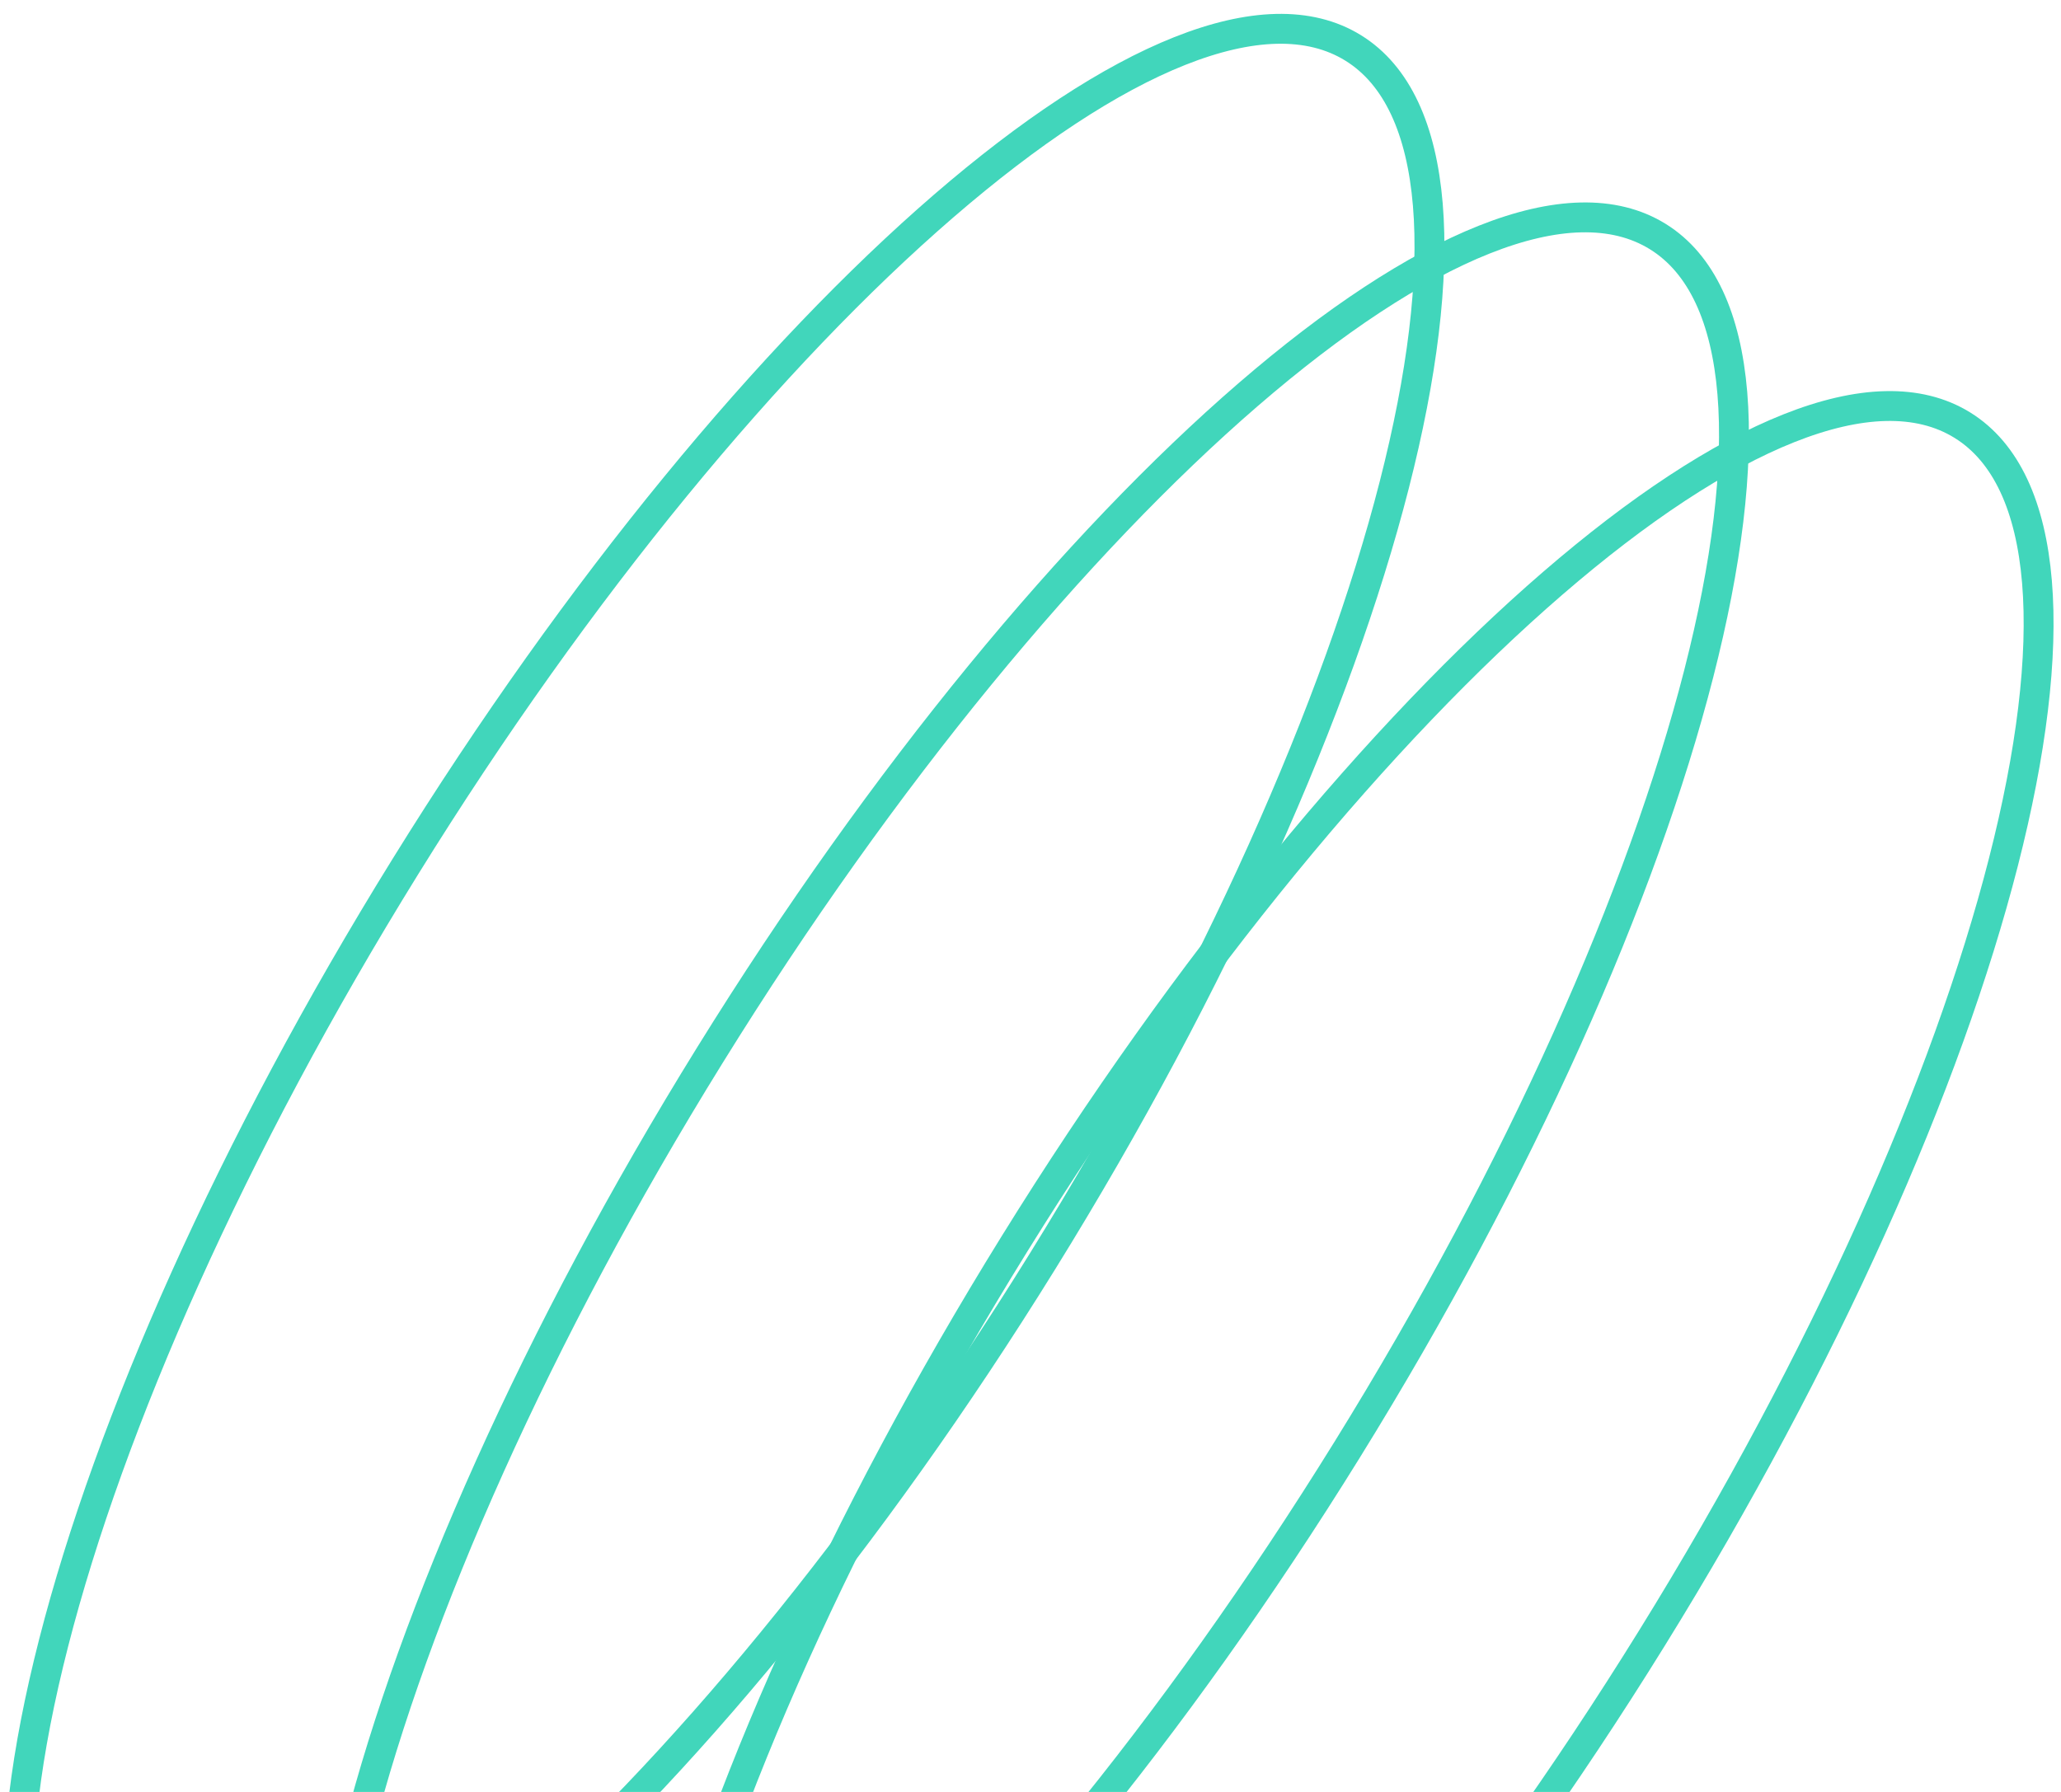 <svg xmlns="http://www.w3.org/2000/svg" width="138" height="120" viewBox="0 0 138 120" fill="none"><path d="M6.334 139.291C18.116 146.588 46.534 122.041 69.806 84.465C93.079 46.888 102.394 10.51 90.611 3.213C78.829 -4.084 50.411 20.462 27.139 58.039C3.866 95.616 -5.448 131.994 6.334 139.291Z" stroke="#41D6BB" stroke-width="2" stroke-miterlimit="10"></path><path d="M26.724 151.919C38.506 159.216 66.924 134.67 90.196 97.093C113.469 59.516 122.784 23.138 111.001 15.841C99.219 8.544 70.801 33.09 47.529 70.667C24.256 108.244 14.941 144.622 26.724 151.919Z" stroke="#41D6BB" stroke-width="2" stroke-miterlimit="10"></path><path d="M47.121 164.552C58.904 171.849 87.321 147.302 110.594 109.725C133.866 72.148 143.181 35.771 131.399 28.474C119.616 21.176 91.199 45.723 67.926 83.3C44.654 120.877 35.339 157.255 47.121 164.552Z" stroke="#41D6BB" stroke-width="2" stroke-miterlimit="10"></path></svg>